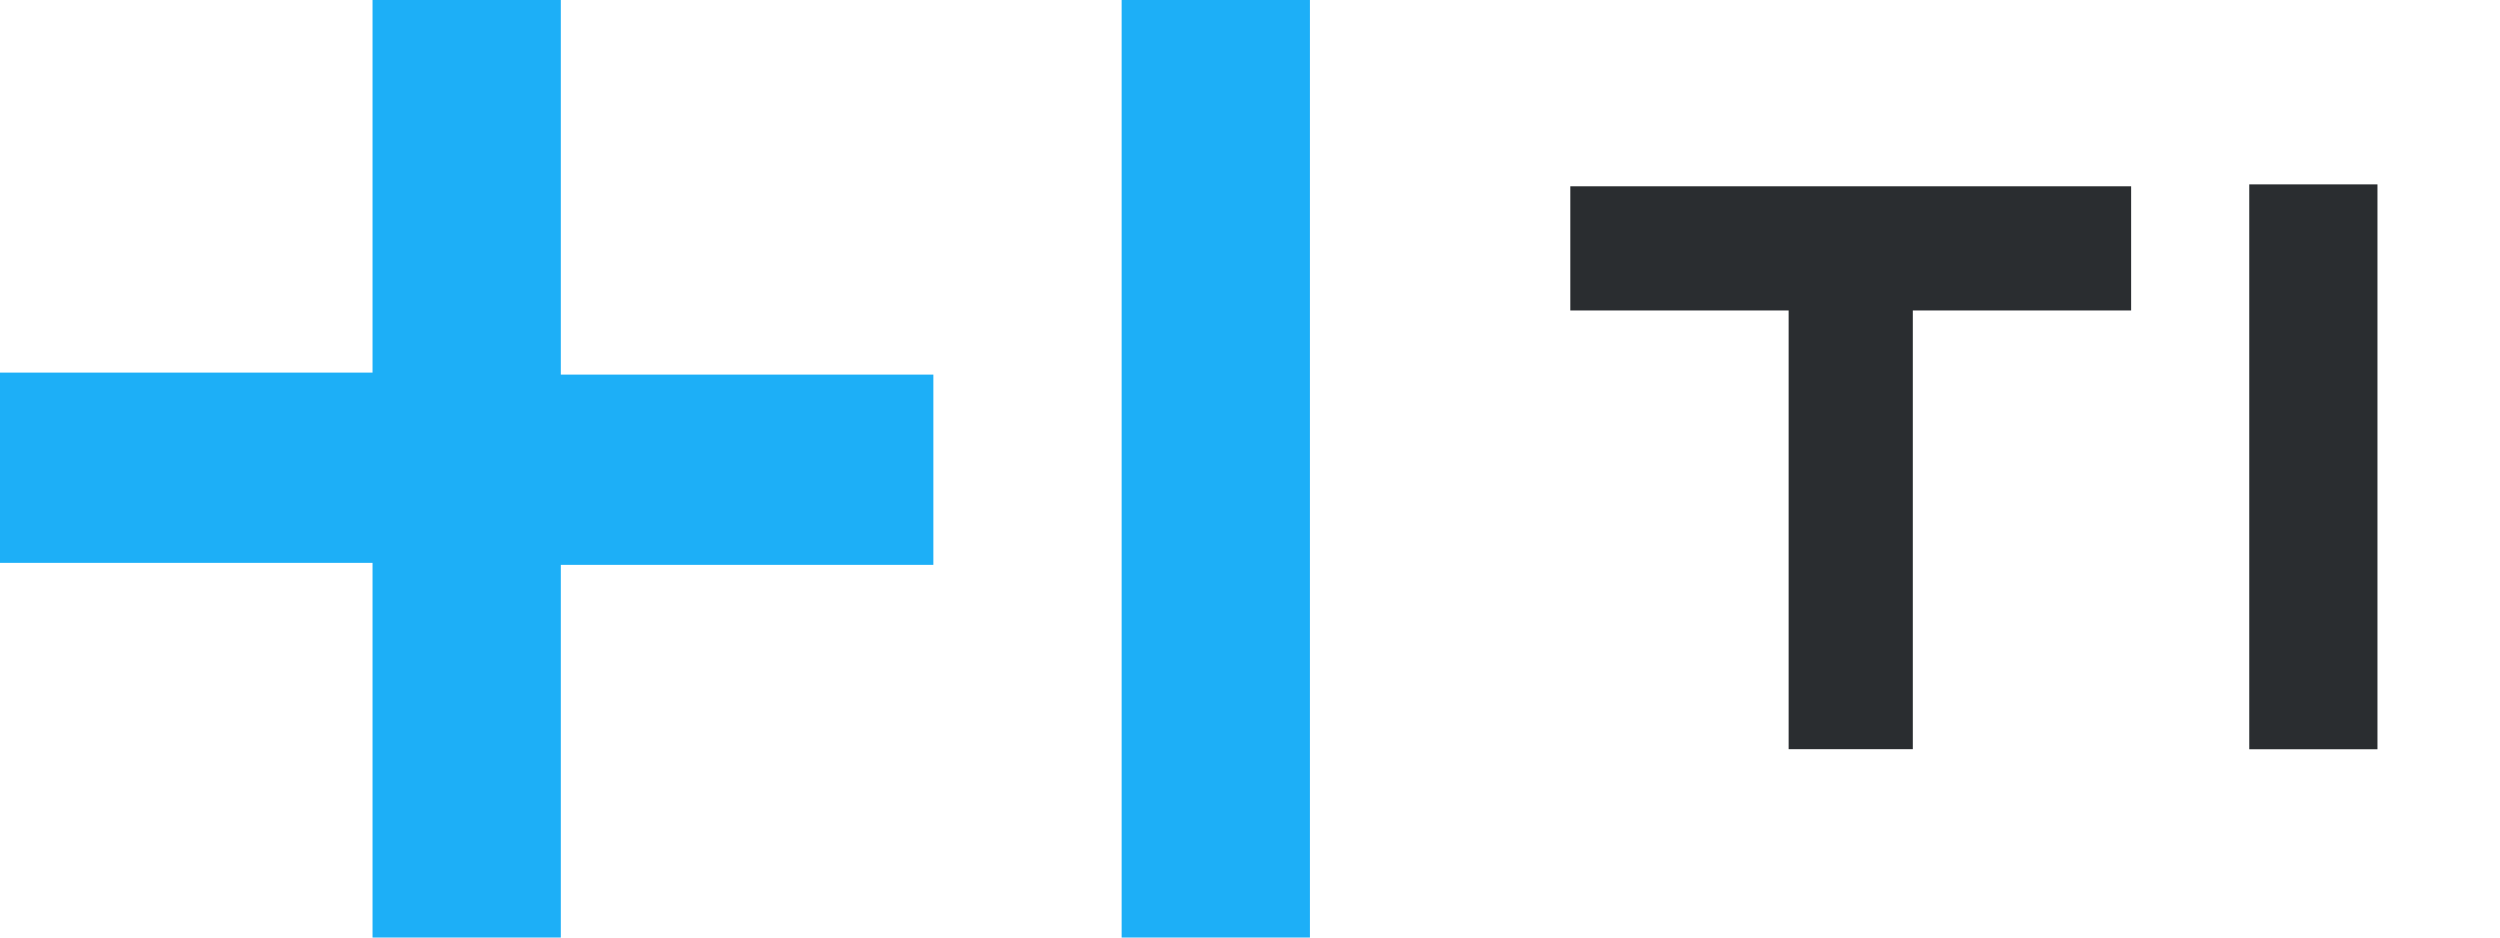 <?xml version="1.0" encoding="UTF-8"?> <svg xmlns="http://www.w3.org/2000/svg" viewBox="0 0 64 24" fill="none" data-icon="t1" class="icon-basestyles__IconBox-foundation-kit__sc-1ggul9w-0 hTjXRS"><g class="sub-brand-wrapper__Wrapper-foundation-kit__sc-2dv1db-0"><path d="M54.557 4.769H40.2V7.948H45.789V19.179H48.968V7.948H54.557V4.769Z" fill="#2A2D30"></path><path d="M60.863 4.72H57.581V7.95V19.181H60.863V4.72Z" fill="#2A2D30"></path><path d="M14.357 9.59H23.894V14.461H14.357V24H9.537V14.41H0V9.538H9.537V0H14.357V9.59ZM28.714 0V24H33.534V0H28.714Z" fill="#1DAFF7"></path></g></svg> 